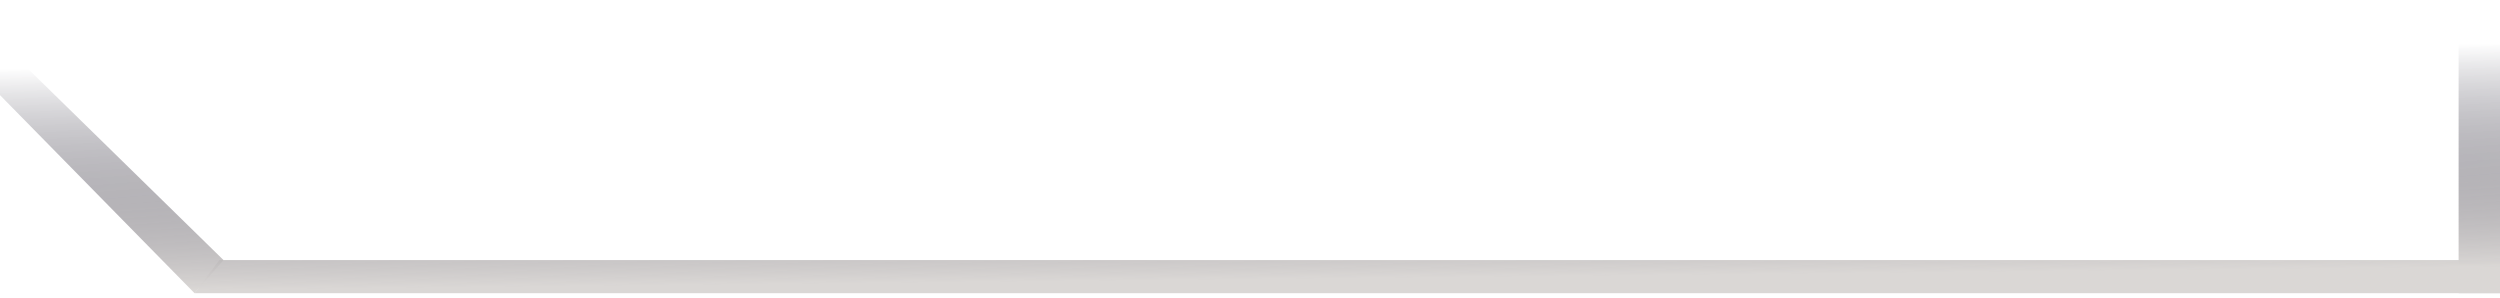 <svg width="302" height="36" viewBox="0 0 302 36" fill="none" xmlns="http://www.w3.org/2000/svg">
<path d="M302 0.418H297V35.418H302V0.418Z" fill="url(#paint0_linear_2254_8638)"/>
<path d="M0 5V11.49L23.5 35.418L26.999 31.418L0 5Z" fill="url(#paint1_linear_2254_8638)"/>
<path d="M302 31.418L26.499 31.418L23.5 35.418L302 35.418V31.418Z" fill="url(#paint2_linear_2254_8638)"/>
<defs>
<linearGradient id="paint0_linear_2254_8638" x1="-13.727" y1="35.418" x2="-14" y2="8.418" gradientUnits="userSpaceOnUse">
<stop stop-color="#DAD7D5"/>
<stop offset="1" stop-color="#060216" stop-opacity="0"/>
</linearGradient>
<linearGradient id="paint1_linear_2254_8638" x1="-13.727" y1="35.418" x2="-14" y2="8.418" gradientUnits="userSpaceOnUse">
<stop stop-color="#DAD7D5"/>
<stop offset="1" stop-color="#060216" stop-opacity="0"/>
</linearGradient>
<linearGradient id="paint2_linear_2254_8638" x1="-13.727" y1="35.418" x2="-14" y2="8.418" gradientUnits="userSpaceOnUse">
<stop stop-color="#DAD7D5"/>
<stop offset="1" stop-color="#060216" stop-opacity="0"/>
</linearGradient>
</defs>
</svg>
